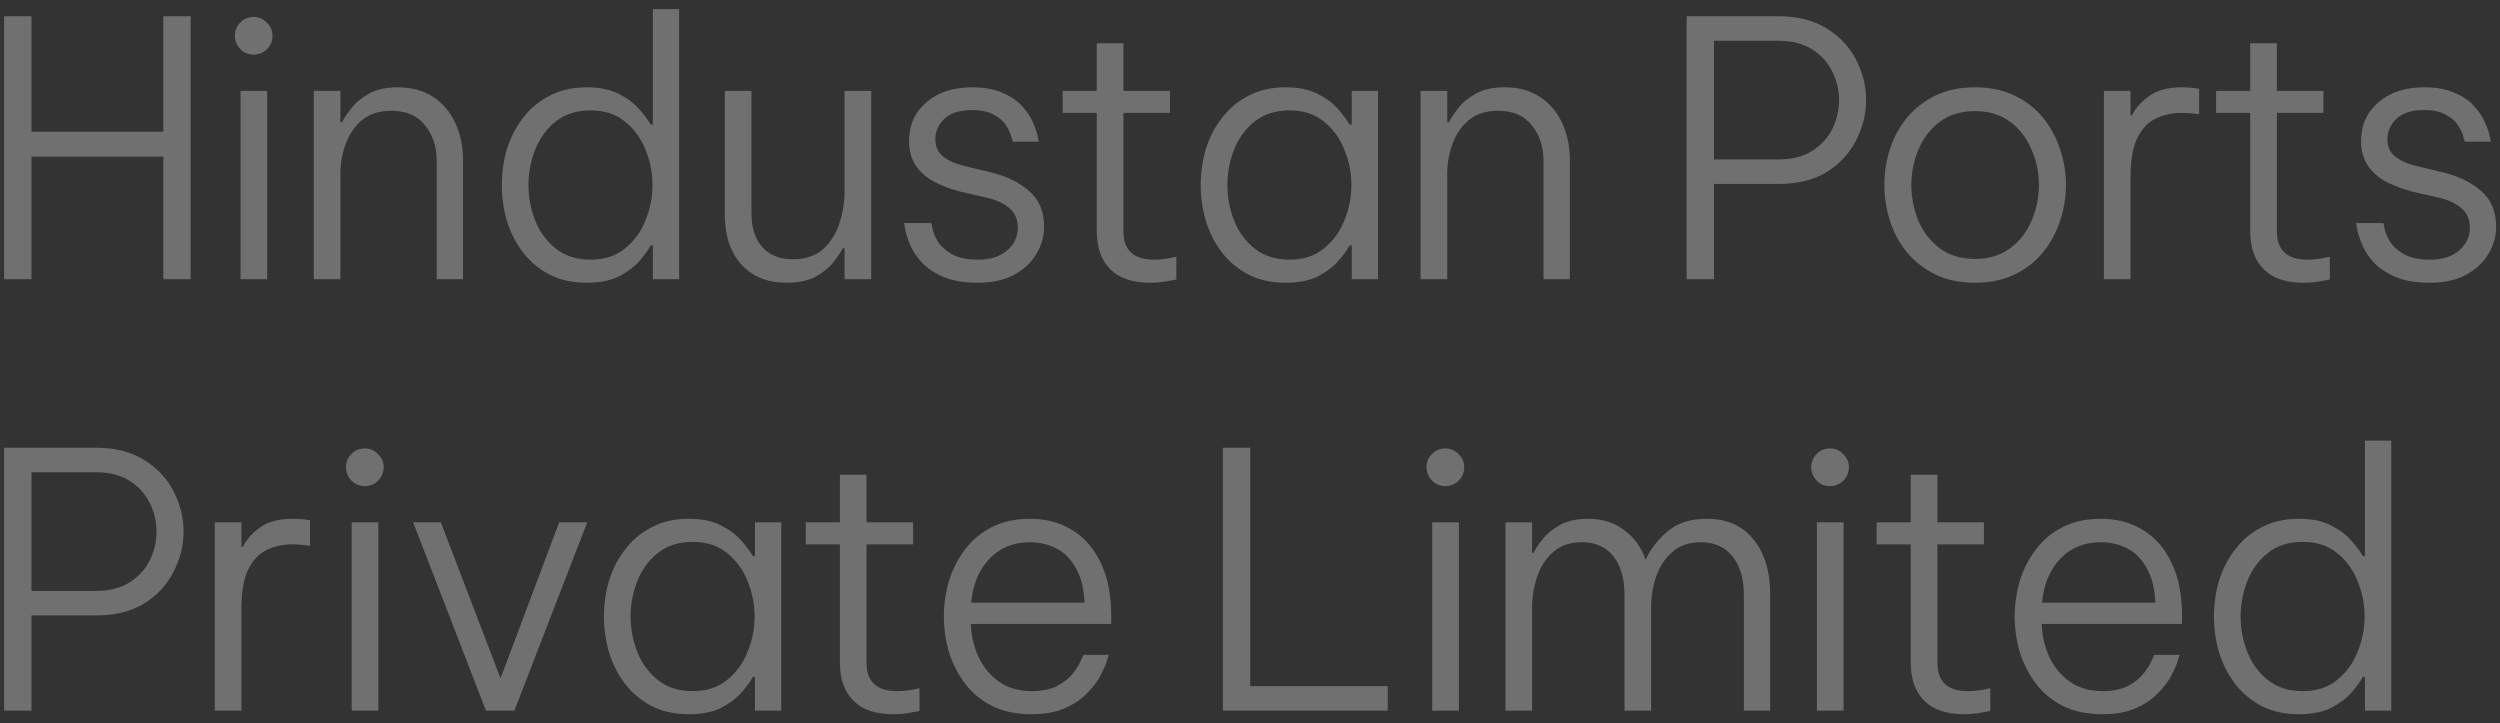 <svg width="197" height="57" viewBox="0 0 197 57" fill="none" xmlns="http://www.w3.org/2000/svg">
<rect x="0" y="0" width="197" height="57" fill="#333333" stroke="none"/>
<path d="M0.324 22V1.28H2.48V10.38H12.868V1.28H15.024V22H12.868V12.34H2.48V22H0.324ZM19.991 4.304C19.562 4.304 19.207 4.155 18.927 3.856C18.647 3.557 18.507 3.212 18.507 2.82C18.507 2.409 18.647 2.064 18.927 1.784C19.207 1.485 19.562 1.336 19.991 1.336C20.402 1.336 20.747 1.485 21.027 1.784C21.326 2.064 21.475 2.409 21.475 2.82C21.475 3.231 21.326 3.585 21.027 3.884C20.747 4.164 20.402 4.304 19.991 4.304ZM18.955 22V7.16H21.055V22H18.955ZM24.725 22V7.16H26.825V9.624H26.965C27.095 9.344 27.329 8.989 27.665 8.56C28.001 8.112 28.467 7.72 29.065 7.384C29.662 7.048 30.418 6.88 31.333 6.88C32.434 6.88 33.367 7.132 34.133 7.636C34.898 8.14 35.477 8.821 35.869 9.68C36.279 10.539 36.485 11.509 36.485 12.592V22H34.413V12.704C34.413 11.565 34.105 10.623 33.489 9.876C32.891 9.111 32.005 8.728 30.829 8.728C29.895 8.728 29.13 8.971 28.533 9.456C27.954 9.941 27.525 10.567 27.245 11.332C26.965 12.097 26.825 12.881 26.825 13.684V22H24.725ZM46.236 22.28C45.116 22.28 44.136 22.065 43.296 21.636C42.456 21.188 41.756 20.6 41.196 19.872C40.636 19.125 40.216 18.295 39.936 17.38C39.675 16.465 39.544 15.532 39.544 14.58C39.544 13.628 39.675 12.695 39.936 11.78C40.216 10.865 40.636 10.044 41.196 9.316C41.756 8.569 42.456 7.981 43.296 7.552C44.136 7.104 45.116 6.88 46.236 6.88C47.263 6.88 48.112 7.057 48.784 7.412C49.456 7.748 49.988 8.149 50.38 8.616C50.791 9.083 51.09 9.484 51.276 9.82H51.444V0.72H53.516V22H51.444V19.34H51.276C51.09 19.695 50.791 20.105 50.38 20.572C49.988 21.02 49.456 21.421 48.784 21.776C48.112 22.112 47.263 22.28 46.236 22.28ZM46.544 20.46C47.627 20.46 48.523 20.171 49.232 19.592C49.96 19.013 50.502 18.276 50.856 17.38C51.23 16.484 51.416 15.551 51.416 14.58C51.416 13.609 51.23 12.676 50.856 11.78C50.502 10.884 49.96 10.147 49.232 9.568C48.523 8.989 47.627 8.7 46.544 8.7C45.443 8.7 44.528 8.989 43.8 9.568C43.072 10.147 42.531 10.884 42.176 11.78C41.822 12.676 41.644 13.609 41.644 14.58C41.644 15.551 41.822 16.484 42.176 17.38C42.531 18.276 43.072 19.013 43.8 19.592C44.528 20.171 45.443 20.46 46.544 20.46ZM61.959 22.28C60.484 22.28 59.308 21.804 58.431 20.852C57.554 19.9 57.115 18.575 57.115 16.876V7.16H59.215V16.792C59.215 17.949 59.504 18.845 60.083 19.48C60.662 20.115 61.455 20.432 62.463 20.432C63.452 20.432 64.246 20.171 64.843 19.648C65.44 19.107 65.87 18.435 66.131 17.632C66.411 16.811 66.551 15.961 66.551 15.084V7.16H68.651V22H66.551V19.564H66.411C66.28 19.825 66.047 20.18 65.711 20.628C65.375 21.057 64.908 21.44 64.311 21.776C63.714 22.112 62.93 22.28 61.959 22.28ZM77.066 22.28C75.946 22.28 75.022 22.121 74.294 21.804C73.584 21.487 73.015 21.095 72.586 20.628C72.175 20.161 71.876 19.695 71.69 19.228C71.503 18.761 71.382 18.369 71.326 18.052C71.27 17.735 71.242 17.576 71.242 17.576H73.398C73.398 17.576 73.426 17.725 73.482 18.024C73.538 18.304 73.678 18.64 73.902 19.032C74.144 19.405 74.518 19.741 75.022 20.04C75.526 20.32 76.216 20.46 77.094 20.46C78.046 20.46 78.802 20.217 79.362 19.732C79.922 19.247 80.202 18.649 80.202 17.94C80.202 17.268 79.968 16.745 79.502 16.372C79.054 15.999 78.447 15.728 77.682 15.56L75.722 15.112C74.975 14.925 74.294 14.673 73.678 14.356C73.062 14.039 72.567 13.619 72.194 13.096C71.82 12.555 71.634 11.892 71.634 11.108C71.634 9.857 72.091 8.84 73.006 8.056C73.92 7.272 75.115 6.88 76.59 6.88C77.579 6.88 78.391 7.029 79.026 7.328C79.679 7.608 80.192 7.963 80.566 8.392C80.958 8.821 81.238 9.251 81.406 9.68C81.592 10.091 81.714 10.445 81.77 10.744C81.826 11.024 81.854 11.164 81.854 11.164H79.81C79.81 11.164 79.772 11.043 79.698 10.8C79.642 10.539 79.511 10.249 79.306 9.932C79.119 9.596 78.802 9.307 78.354 9.064C77.924 8.803 77.336 8.672 76.59 8.672C75.619 8.672 74.891 8.905 74.406 9.372C73.939 9.839 73.706 10.371 73.706 10.968C73.706 11.547 73.911 12.004 74.322 12.34C74.751 12.676 75.33 12.928 76.058 13.096L78.046 13.572C79.296 13.871 80.314 14.365 81.098 15.056C81.882 15.728 82.274 16.661 82.274 17.856C82.274 18.659 82.059 19.396 81.63 20.068C81.219 20.74 80.622 21.281 79.838 21.692C79.072 22.084 78.148 22.28 77.066 22.28ZM90.626 22.28C89.245 22.28 88.2 21.925 87.49 21.216C86.781 20.507 86.426 19.508 86.426 18.22V8.896H83.738V7.16H86.426V3.408H88.526V7.16H92.194V8.896H88.526V18.22C88.526 19.713 89.329 20.46 90.934 20.46C91.345 20.46 91.737 20.423 92.11 20.348C92.502 20.273 92.698 20.236 92.698 20.236V22.028C92.698 22.028 92.484 22.065 92.054 22.14C91.644 22.233 91.168 22.28 90.626 22.28ZM101.31 6.88C102.336 6.88 103.186 7.057 103.858 7.412C104.53 7.748 105.062 8.149 105.454 8.616C105.864 9.083 106.163 9.484 106.35 9.82H106.518V7.16H108.59V22H106.518V19.34H106.35C106.163 19.695 105.864 20.105 105.454 20.572C105.062 21.02 104.53 21.421 103.858 21.776C103.186 22.112 102.336 22.28 101.31 22.28C100.19 22.28 99.21 22.065 98.37 21.636C97.53 21.188 96.83 20.6 96.27 19.872C95.71 19.125 95.29 18.295 95.01 17.38C94.748 16.465 94.618 15.532 94.618 14.58C94.618 13.628 94.748 12.695 95.01 11.78C95.29 10.865 95.71 10.044 96.27 9.316C96.83 8.569 97.53 7.981 98.37 7.552C99.21 7.104 100.19 6.88 101.31 6.88ZM101.618 8.7C100.516 8.7 99.602 8.989 98.874 9.568C98.146 10.147 97.604 10.884 97.25 11.78C96.895 12.676 96.718 13.609 96.718 14.58C96.718 15.551 96.895 16.484 97.25 17.38C97.604 18.276 98.146 19.013 98.874 19.592C99.602 20.171 100.516 20.46 101.618 20.46C102.7 20.46 103.596 20.171 104.306 19.592C105.034 19.013 105.575 18.276 105.93 17.38C106.303 16.484 106.49 15.551 106.49 14.58C106.49 13.609 106.303 12.676 105.93 11.78C105.575 10.884 105.034 10.147 104.306 9.568C103.596 8.989 102.7 8.7 101.618 8.7ZM111.942 22V7.16H114.042V9.624H114.182C114.313 9.344 114.546 8.989 114.882 8.56C115.218 8.112 115.685 7.72 116.282 7.384C116.88 7.048 117.636 6.88 118.55 6.88C119.652 6.88 120.585 7.132 121.35 7.636C122.116 8.14 122.694 8.821 123.086 9.68C123.497 10.539 123.702 11.509 123.702 12.592V22H121.63V12.704C121.63 11.565 121.322 10.623 120.706 9.876C120.109 9.111 119.222 8.728 118.046 8.728C117.113 8.728 116.348 8.971 115.75 9.456C115.172 9.941 114.742 10.567 114.462 11.332C114.182 12.097 114.042 12.881 114.042 13.684V22H111.942ZM132.908 22V1.28H140.132C141.663 1.28 142.942 1.607 143.968 2.26C144.995 2.895 145.76 3.716 146.264 4.724C146.787 5.732 147.048 6.777 147.048 7.86C147.048 8.98 146.787 10.044 146.264 11.052C145.76 12.06 144.995 12.891 143.968 13.544C142.942 14.179 141.663 14.496 140.132 14.496H135.064V22H132.908ZM140.132 3.212H135.064V12.564H140.132C141.196 12.564 142.083 12.34 142.792 11.892C143.502 11.444 144.034 10.865 144.388 10.156C144.743 9.428 144.92 8.672 144.92 7.888C144.92 7.104 144.743 6.357 144.388 5.648C144.034 4.92 143.502 4.332 142.792 3.884C142.083 3.436 141.196 3.212 140.132 3.212ZM155.628 22.28C154.452 22.28 153.416 22.065 152.52 21.636C151.643 21.207 150.896 20.628 150.28 19.9C149.683 19.172 149.235 18.351 148.936 17.436C148.638 16.503 148.488 15.551 148.488 14.58C148.488 13.591 148.638 12.639 148.936 11.724C149.235 10.809 149.683 9.988 150.28 9.26C150.896 8.532 151.643 7.953 152.52 7.524C153.416 7.095 154.452 6.88 155.628 6.88C156.804 6.88 157.84 7.095 158.736 7.524C159.632 7.953 160.379 8.532 160.976 9.26C161.574 9.988 162.022 10.809 162.32 11.724C162.638 12.639 162.796 13.591 162.796 14.58C162.796 15.551 162.638 16.503 162.32 17.436C162.022 18.351 161.574 19.172 160.976 19.9C160.379 20.628 159.632 21.207 158.736 21.636C157.84 22.065 156.804 22.28 155.628 22.28ZM155.628 20.404C156.73 20.404 157.654 20.124 158.4 19.564C159.147 19.004 159.707 18.285 160.08 17.408C160.472 16.512 160.668 15.569 160.668 14.58C160.668 13.591 160.472 12.657 160.08 11.78C159.707 10.884 159.147 10.156 158.4 9.596C157.654 9.036 156.73 8.756 155.628 8.756C154.527 8.756 153.603 9.036 152.856 9.596C152.11 10.156 151.55 10.884 151.176 11.78C150.803 12.657 150.616 13.591 150.616 14.58C150.616 15.569 150.803 16.512 151.176 17.408C151.55 18.285 152.11 19.004 152.856 19.564C153.603 20.124 154.527 20.404 155.628 20.404ZM165.786 22V7.16H167.886V9.092H167.998C168.296 8.495 168.754 7.981 169.37 7.552C169.986 7.104 170.844 6.88 171.946 6.88C172.3 6.88 172.608 6.899 172.87 6.936C173.15 6.973 173.29 6.992 173.29 6.992V9.008C173.29 9.008 173.14 8.989 172.842 8.952C172.543 8.915 172.226 8.896 171.89 8.896C171.124 8.896 170.434 9.055 169.818 9.372C169.22 9.671 168.744 10.193 168.39 10.94C168.054 11.668 167.886 12.667 167.886 13.936V22H165.786ZM181.516 22.28C180.134 22.28 179.089 21.925 178.38 21.216C177.67 20.507 177.316 19.508 177.316 18.22V8.896H174.628V7.16H177.316V3.408H179.416V7.16H183.084V8.896H179.416V18.22C179.416 19.713 180.218 20.46 181.824 20.46C182.234 20.46 182.626 20.423 183 20.348C183.392 20.273 183.588 20.236 183.588 20.236V22.028C183.588 22.028 183.373 22.065 182.944 22.14C182.533 22.233 182.057 22.28 181.516 22.28ZM191.486 22.28C190.366 22.28 189.442 22.121 188.714 21.804C188.005 21.487 187.435 21.095 187.006 20.628C186.595 20.161 186.297 19.695 186.11 19.228C185.923 18.761 185.802 18.369 185.746 18.052C185.69 17.735 185.662 17.576 185.662 17.576H187.818C187.818 17.576 187.846 17.725 187.902 18.024C187.958 18.304 188.098 18.64 188.322 19.032C188.565 19.405 188.938 19.741 189.442 20.04C189.946 20.32 190.637 20.46 191.514 20.46C192.466 20.46 193.222 20.217 193.782 19.732C194.342 19.247 194.622 18.649 194.622 17.94C194.622 17.268 194.389 16.745 193.922 16.372C193.474 15.999 192.867 15.728 192.102 15.56L190.142 15.112C189.395 14.925 188.714 14.673 188.098 14.356C187.482 14.039 186.987 13.619 186.614 13.096C186.241 12.555 186.054 11.892 186.054 11.108C186.054 9.857 186.511 8.84 187.426 8.056C188.341 7.272 189.535 6.88 191.01 6.88C191.999 6.88 192.811 7.029 193.446 7.328C194.099 7.608 194.613 7.963 194.986 8.392C195.378 8.821 195.658 9.251 195.826 9.68C196.013 10.091 196.134 10.445 196.19 10.744C196.246 11.024 196.274 11.164 196.274 11.164H194.23C194.23 11.164 194.193 11.043 194.118 10.8C194.062 10.539 193.931 10.249 193.726 9.932C193.539 9.596 193.222 9.307 192.774 9.064C192.345 8.803 191.757 8.672 191.01 8.672C190.039 8.672 189.311 8.905 188.826 9.372C188.359 9.839 188.126 10.371 188.126 10.968C188.126 11.547 188.331 12.004 188.742 12.34C189.171 12.676 189.75 12.928 190.478 13.096L192.466 13.572C193.717 13.871 194.734 14.365 195.518 15.056C196.302 15.728 196.694 16.661 196.694 17.856C196.694 18.659 196.479 19.396 196.05 20.068C195.639 20.74 195.042 21.281 194.258 21.692C193.493 22.084 192.569 22.28 191.486 22.28ZM0.324 56V35.28H7.548C9.079 35.28 10.357 35.607 11.384 36.26C12.411 36.895 13.176 37.716 13.68 38.724C14.203 39.732 14.464 40.777 14.464 41.86C14.464 42.98 14.203 44.044 13.68 45.052C13.176 46.06 12.411 46.891 11.384 47.544C10.357 48.179 9.079 48.496 7.548 48.496H2.48V56H0.324ZM7.548 37.212H2.48V46.564H7.548C8.612 46.564 9.499 46.34 10.208 45.892C10.917 45.444 11.449 44.865 11.804 44.156C12.159 43.428 12.336 42.672 12.336 41.888C12.336 41.104 12.159 40.357 11.804 39.648C11.449 38.92 10.917 38.332 10.208 37.884C9.499 37.436 8.612 37.212 7.548 37.212ZM16.924 56V41.16H19.024V43.092H19.136C19.435 42.495 19.892 41.981 20.508 41.552C21.124 41.104 21.983 40.88 23.084 40.88C23.439 40.88 23.747 40.899 24.008 40.936C24.288 40.973 24.428 40.992 24.428 40.992V43.008C24.428 43.008 24.279 42.989 23.98 42.952C23.681 42.915 23.364 42.896 23.028 42.896C22.263 42.896 21.572 43.055 20.956 43.372C20.359 43.671 19.883 44.193 19.528 44.94C19.192 45.668 19.024 46.667 19.024 47.936V56H16.924ZM28.749 38.304C28.32 38.304 27.965 38.155 27.685 37.856C27.405 37.557 27.265 37.212 27.265 36.82C27.265 36.409 27.405 36.064 27.685 35.784C27.965 35.485 28.32 35.336 28.749 35.336C29.16 35.336 29.505 35.485 29.785 35.784C30.084 36.064 30.233 36.409 30.233 36.82C30.233 37.231 30.084 37.585 29.785 37.884C29.505 38.164 29.16 38.304 28.749 38.304ZM27.713 56V41.16H29.813V56H27.713ZM38.294 56L32.554 41.16H34.738L39.442 53.452L44.062 41.16H46.274L40.534 56H38.294ZM54.283 40.88C55.309 40.88 56.159 41.057 56.831 41.412C57.503 41.748 58.035 42.149 58.427 42.616C58.837 43.083 59.136 43.484 59.323 43.82H59.491V41.16H61.563V56H59.491V53.34H59.323C59.136 53.695 58.837 54.105 58.427 54.572C58.035 55.02 57.503 55.421 56.831 55.776C56.159 56.112 55.309 56.28 54.283 56.28C53.163 56.28 52.183 56.065 51.343 55.636C50.503 55.188 49.803 54.6 49.243 53.872C48.683 53.125 48.263 52.295 47.983 51.38C47.721 50.465 47.591 49.532 47.591 48.58C47.591 47.628 47.721 46.695 47.983 45.78C48.263 44.865 48.683 44.044 49.243 43.316C49.803 42.569 50.503 41.981 51.343 41.552C52.183 41.104 53.163 40.88 54.283 40.88ZM54.591 42.7C53.489 42.7 52.575 42.989 51.847 43.568C51.119 44.147 50.578 44.884 50.223 45.78C49.868 46.676 49.691 47.609 49.691 48.58C49.691 49.551 49.868 50.484 50.223 51.38C50.578 52.276 51.119 53.013 51.847 53.592C52.575 54.171 53.489 54.46 54.591 54.46C55.673 54.46 56.569 54.171 57.279 53.592C58.007 53.013 58.548 52.276 58.903 51.38C59.276 50.484 59.463 49.551 59.463 48.58C59.463 47.609 59.276 46.676 58.903 45.78C58.548 44.884 58.007 44.147 57.279 43.568C56.569 42.989 55.673 42.7 54.591 42.7ZM70.384 56.28C69.003 56.28 67.957 55.925 67.248 55.216C66.539 54.507 66.184 53.508 66.184 52.22V42.896H63.496V41.16H66.184V37.408H68.284V41.16H71.952V42.896H68.284V52.22C68.284 53.713 69.087 54.46 70.692 54.46C71.103 54.46 71.495 54.423 71.868 54.348C72.26 54.273 72.456 54.236 72.456 54.236V56.028C72.456 56.028 72.242 56.065 71.812 56.14C71.401 56.233 70.925 56.28 70.384 56.28ZM81.292 56.28C80.097 56.28 79.061 56.065 78.184 55.636C77.306 55.188 76.588 54.591 76.028 53.844C75.468 53.097 75.048 52.267 74.768 51.352C74.506 50.437 74.376 49.513 74.376 48.58C74.376 47.647 74.506 46.723 74.768 45.808C75.048 44.893 75.468 44.063 76.028 43.316C76.588 42.569 77.288 41.981 78.128 41.552C78.986 41.104 80.004 40.88 81.18 40.88C82.412 40.88 83.504 41.169 84.456 41.748C85.426 42.327 86.182 43.185 86.724 44.324C87.284 45.444 87.564 46.853 87.564 48.552V49.168H76.504C76.541 50.12 76.746 50.997 77.12 51.8C77.512 52.603 78.053 53.247 78.744 53.732C79.453 54.217 80.302 54.46 81.292 54.46C82.113 54.46 82.794 54.32 83.336 54.04C83.877 53.741 84.288 53.405 84.568 53.032C84.866 52.64 85.072 52.304 85.184 52.024C85.314 51.744 85.38 51.604 85.38 51.604H87.368C87.368 51.604 87.321 51.763 87.228 52.08C87.134 52.379 86.966 52.761 86.724 53.228C86.481 53.695 86.126 54.161 85.66 54.628C85.212 55.095 84.633 55.487 83.924 55.804C83.214 56.121 82.337 56.28 81.292 56.28ZM76.532 47.488H85.464C85.408 46.349 85.174 45.435 84.764 44.744C84.372 44.035 83.858 43.521 83.224 43.204C82.589 42.887 81.908 42.728 81.18 42.728C79.854 42.728 78.781 43.167 77.96 44.044C77.138 44.903 76.662 46.051 76.532 47.488ZM96.362 56V35.28H98.518V54.068H109.354V56H96.362ZM113.896 38.304C113.467 38.304 113.112 38.155 112.832 37.856C112.552 37.557 112.412 37.212 112.412 36.82C112.412 36.409 112.552 36.064 112.832 35.784C113.112 35.485 113.467 35.336 113.896 35.336C114.307 35.336 114.652 35.485 114.932 35.784C115.231 36.064 115.38 36.409 115.38 36.82C115.38 37.231 115.231 37.585 114.932 37.884C114.652 38.164 114.307 38.304 113.896 38.304ZM112.86 56V41.16H114.96V56H112.86ZM118.63 56V41.16H120.73V43.568H120.842C120.991 43.251 121.234 42.887 121.57 42.476C121.906 42.047 122.363 41.673 122.942 41.356C123.52 41.039 124.248 40.88 125.126 40.88C126.246 40.88 127.188 41.169 127.954 41.748C128.738 42.308 129.307 43.083 129.662 44.072H129.69C130.082 43.232 130.66 42.495 131.426 41.86C132.191 41.207 133.218 40.88 134.506 40.88C136.074 40.88 137.296 41.421 138.174 42.504C139.051 43.587 139.49 45.015 139.49 46.788V56H137.418V46.872C137.418 45.584 137.119 44.576 136.522 43.848C135.924 43.101 135.094 42.728 134.03 42.728C133.096 42.728 132.34 42.989 131.762 43.512C131.183 44.016 130.763 44.66 130.502 45.444C130.24 46.228 130.11 47.031 130.11 47.852V56H128.01V46.872C128.01 45.584 127.72 44.576 127.142 43.848C126.563 43.101 125.732 42.728 124.65 42.728C123.716 42.728 122.96 42.989 122.382 43.512C121.803 44.016 121.383 44.669 121.122 45.472C120.86 46.256 120.73 47.049 120.73 47.852V56H118.63ZM144.209 38.304C143.779 38.304 143.425 38.155 143.145 37.856C142.865 37.557 142.725 37.212 142.725 36.82C142.725 36.409 142.865 36.064 143.145 35.784C143.425 35.485 143.779 35.336 144.209 35.336C144.619 35.336 144.965 35.485 145.245 35.784C145.543 36.064 145.693 36.409 145.693 36.82C145.693 37.231 145.543 37.585 145.245 37.884C144.965 38.164 144.619 38.304 144.209 38.304ZM143.173 56V41.16H145.273V56H143.173ZM154.766 56.28C153.385 56.28 152.339 55.925 151.63 55.216C150.921 54.507 150.566 53.508 150.566 52.22V42.896H147.878V41.16H150.566V37.408H152.666V41.16H156.334V42.896H152.666V52.22C152.666 53.713 153.469 54.46 155.074 54.46C155.485 54.46 155.877 54.423 156.25 54.348C156.642 54.273 156.838 54.236 156.838 54.236V56.028C156.838 56.028 156.623 56.065 156.194 56.14C155.783 56.233 155.307 56.28 154.766 56.28ZM165.673 56.28C164.479 56.28 163.443 56.065 162.565 55.636C161.688 55.188 160.969 54.591 160.409 53.844C159.849 53.097 159.429 52.267 159.149 51.352C158.888 50.437 158.757 49.513 158.757 48.58C158.757 47.647 158.888 46.723 159.149 45.808C159.429 44.893 159.849 44.063 160.409 43.316C160.969 42.569 161.669 41.981 162.509 41.552C163.368 41.104 164.385 40.88 165.561 40.88C166.793 40.88 167.885 41.169 168.837 41.748C169.808 42.327 170.564 43.185 171.105 44.324C171.665 45.444 171.945 46.853 171.945 48.552V49.168H160.885C160.923 50.12 161.128 50.997 161.501 51.8C161.893 52.603 162.435 53.247 163.125 53.732C163.835 54.217 164.684 54.46 165.673 54.46C166.495 54.46 167.176 54.32 167.717 54.04C168.259 53.741 168.669 53.405 168.949 53.032C169.248 52.64 169.453 52.304 169.565 52.024C169.696 51.744 169.761 51.604 169.761 51.604H171.749C171.749 51.604 171.703 51.763 171.609 52.08C171.516 52.379 171.348 52.761 171.105 53.228C170.863 53.695 170.508 54.161 170.041 54.628C169.593 55.095 169.015 55.487 168.305 55.804C167.596 56.121 166.719 56.28 165.673 56.28ZM160.913 47.488H169.845C169.789 46.349 169.556 45.435 169.145 44.744C168.753 44.035 168.24 43.521 167.605 43.204C166.971 42.887 166.289 42.728 165.561 42.728C164.236 42.728 163.163 43.167 162.341 44.044C161.52 44.903 161.044 46.051 160.913 47.488ZM181.152 56.28C180.032 56.28 179.052 56.065 178.212 55.636C177.372 55.188 176.672 54.6 176.112 53.872C175.552 53.125 175.132 52.295 174.852 51.38C174.591 50.465 174.46 49.532 174.46 48.58C174.46 47.628 174.591 46.695 174.852 45.78C175.132 44.865 175.552 44.044 176.112 43.316C176.672 42.569 177.372 41.981 178.212 41.552C179.052 41.104 180.032 40.88 181.152 40.88C182.179 40.88 183.028 41.057 183.7 41.412C184.372 41.748 184.904 42.149 185.296 42.616C185.707 43.083 186.006 43.484 186.192 43.82H186.36V34.72H188.432V56H186.36V53.34H186.192C186.006 53.695 185.707 54.105 185.296 54.572C184.904 55.02 184.372 55.421 183.7 55.776C183.028 56.112 182.179 56.28 181.152 56.28ZM181.46 54.46C182.543 54.46 183.439 54.171 184.148 53.592C184.876 53.013 185.418 52.276 185.772 51.38C186.146 50.484 186.332 49.551 186.332 48.58C186.332 47.609 186.146 46.676 185.772 45.78C185.418 44.884 184.876 44.147 184.148 43.568C183.439 42.989 182.543 42.7 181.46 42.7C180.359 42.7 179.444 42.989 178.716 43.568C177.988 44.147 177.447 44.884 177.092 45.78C176.738 46.676 176.56 47.609 176.56 48.58C176.56 49.551 176.738 50.484 177.092 51.38C177.447 52.276 177.988 53.013 178.716 53.592C179.444 54.171 180.359 54.46 181.46 54.46Z" fill="white" fill-opacity="0.3"/>
</svg>
